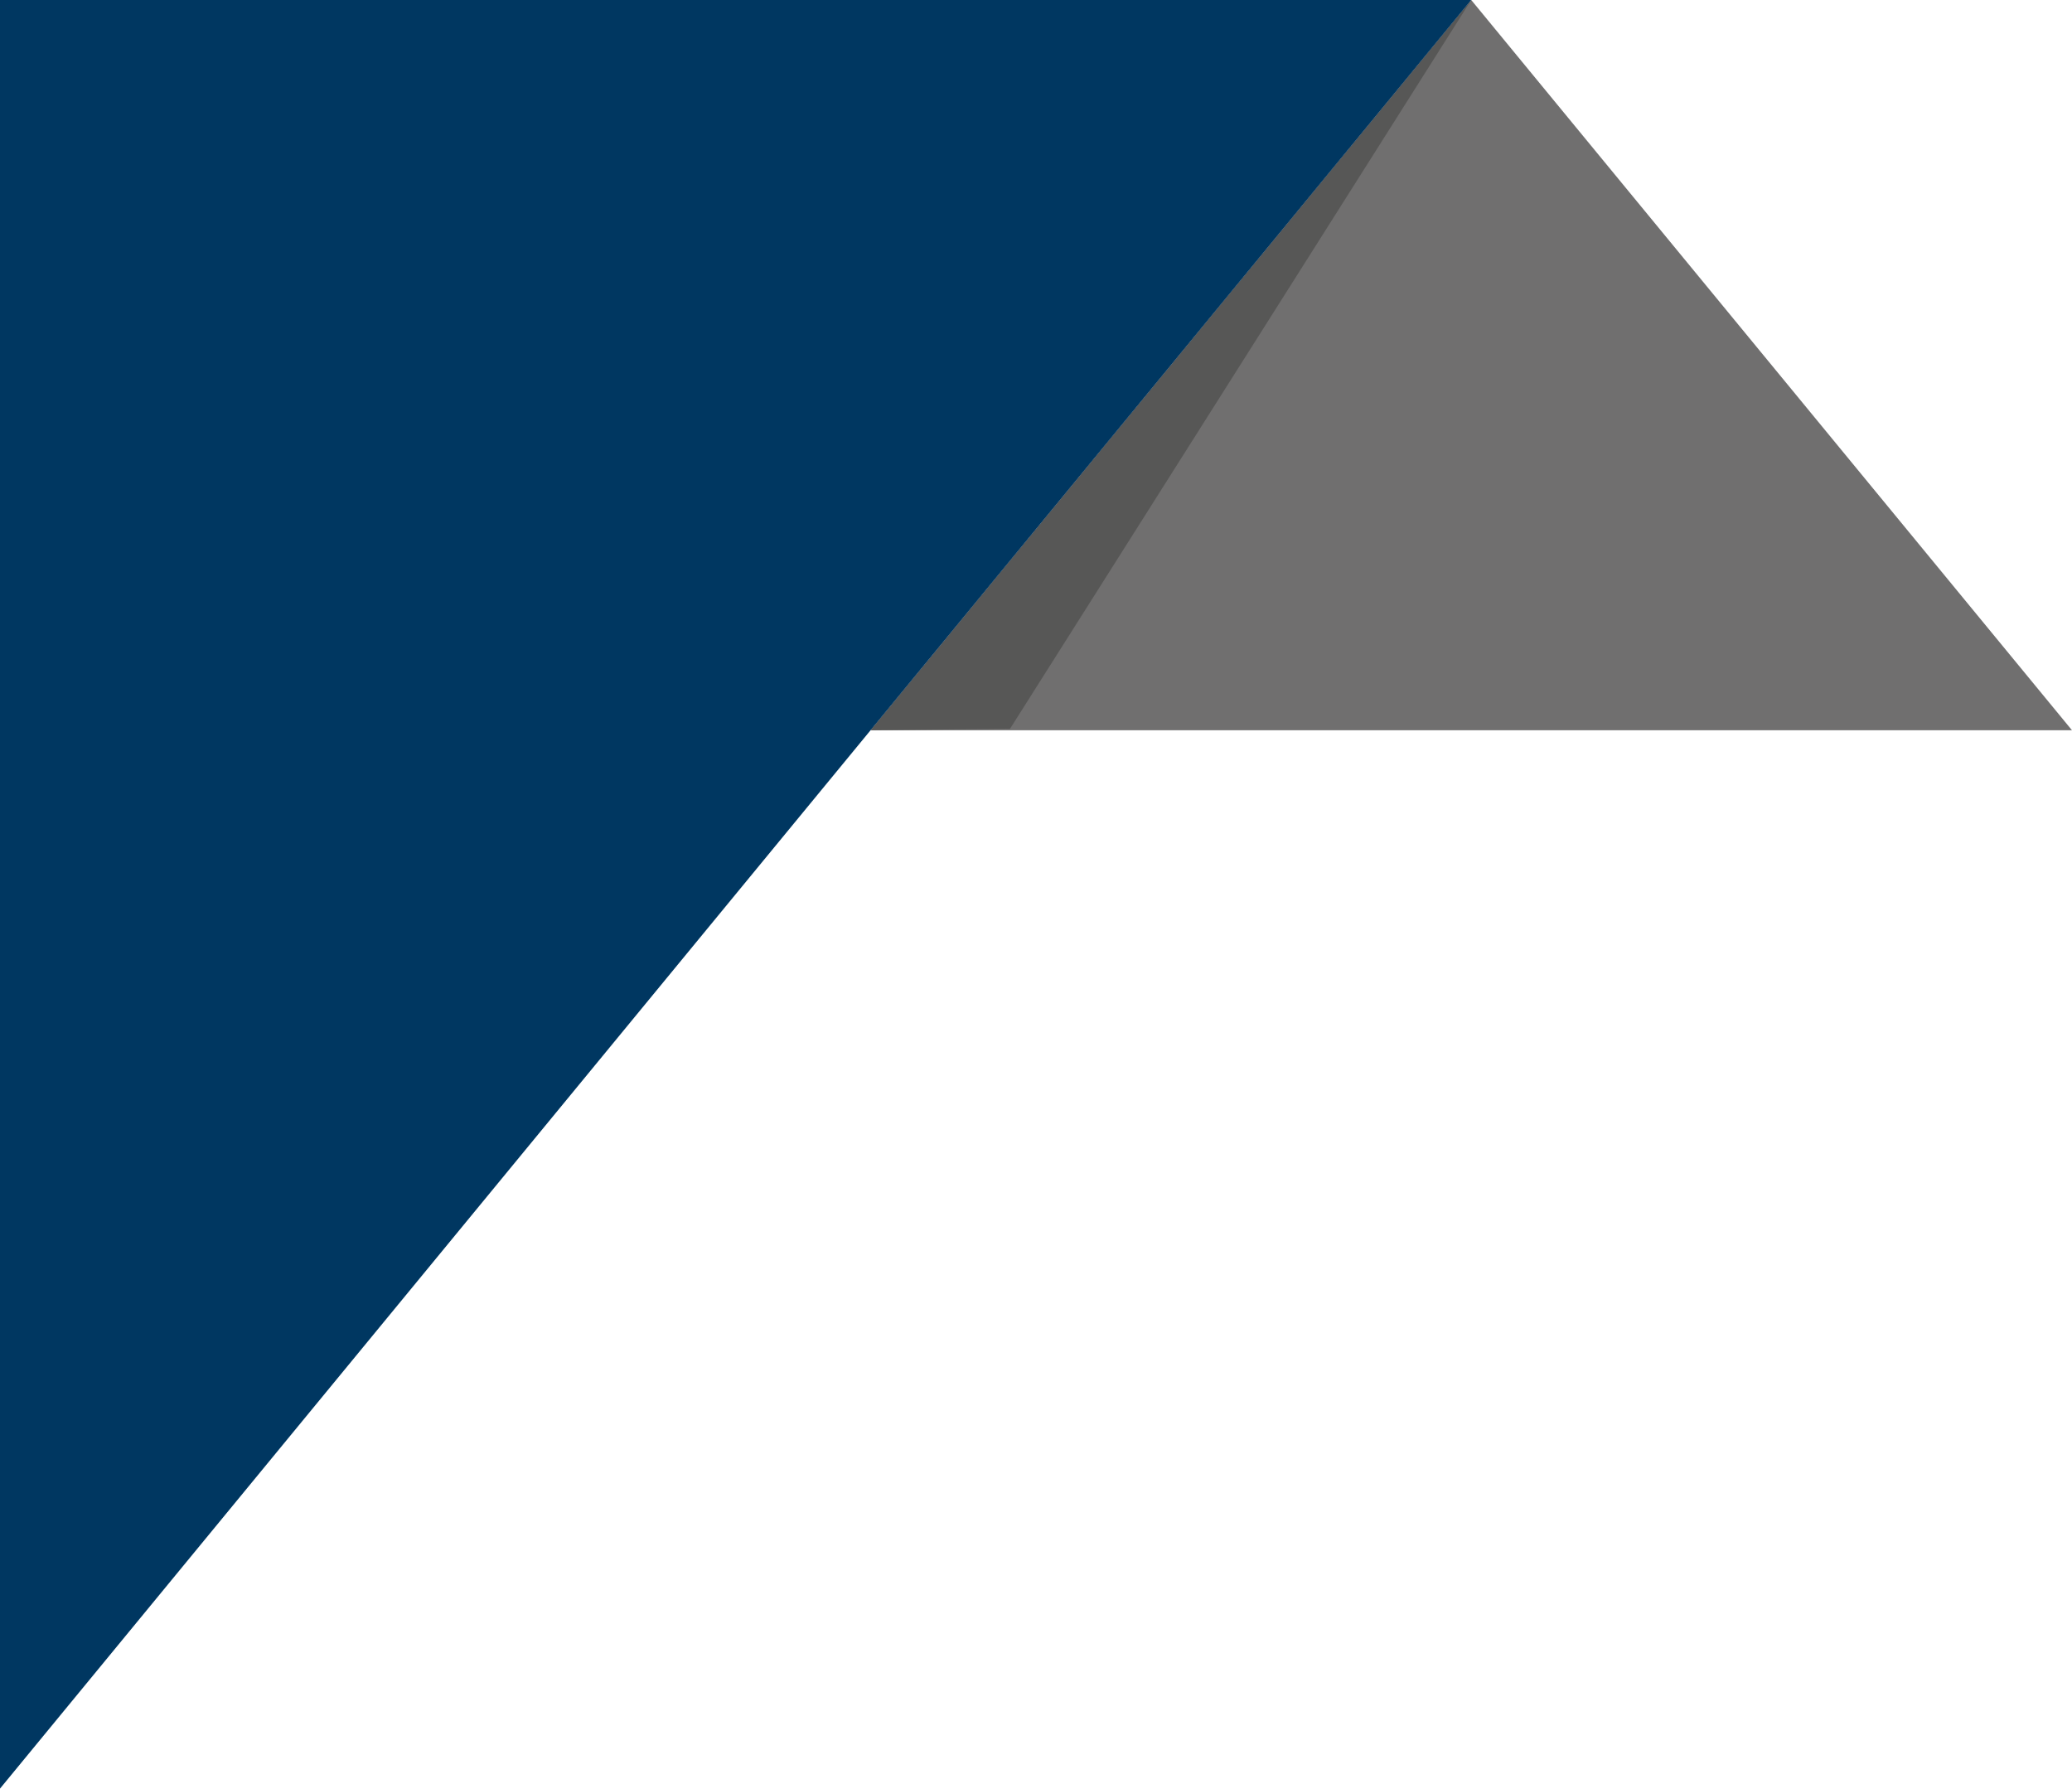<?xml version="1.0" encoding="UTF-8"?>
<svg id="Ebene_2" xmlns="http://www.w3.org/2000/svg" viewBox="0 0 181.69 156.8">
  <defs>
    <style>
      .cls-1 {
        fill: #706f6f;
      }

      .cls-2 {
        fill: #003761;
      }

      .cls-3 {
        fill: #575756;
      }
    </style>
  </defs>
  <g id="Ebene_1-2" data-name="Ebene_1">
    <polygon class="cls-1" points="76.34 64.02 129.01 0 181.69 64.02 76.34 64.02"/>
    <polygon class="cls-3" points="129.01 0 88.56 63.9 76.34 64.02 129.01 0"/>
    <polygon class="cls-2" points="0 0 0 156.8 129.01 0 0 0"/>
  </g>
</svg>
